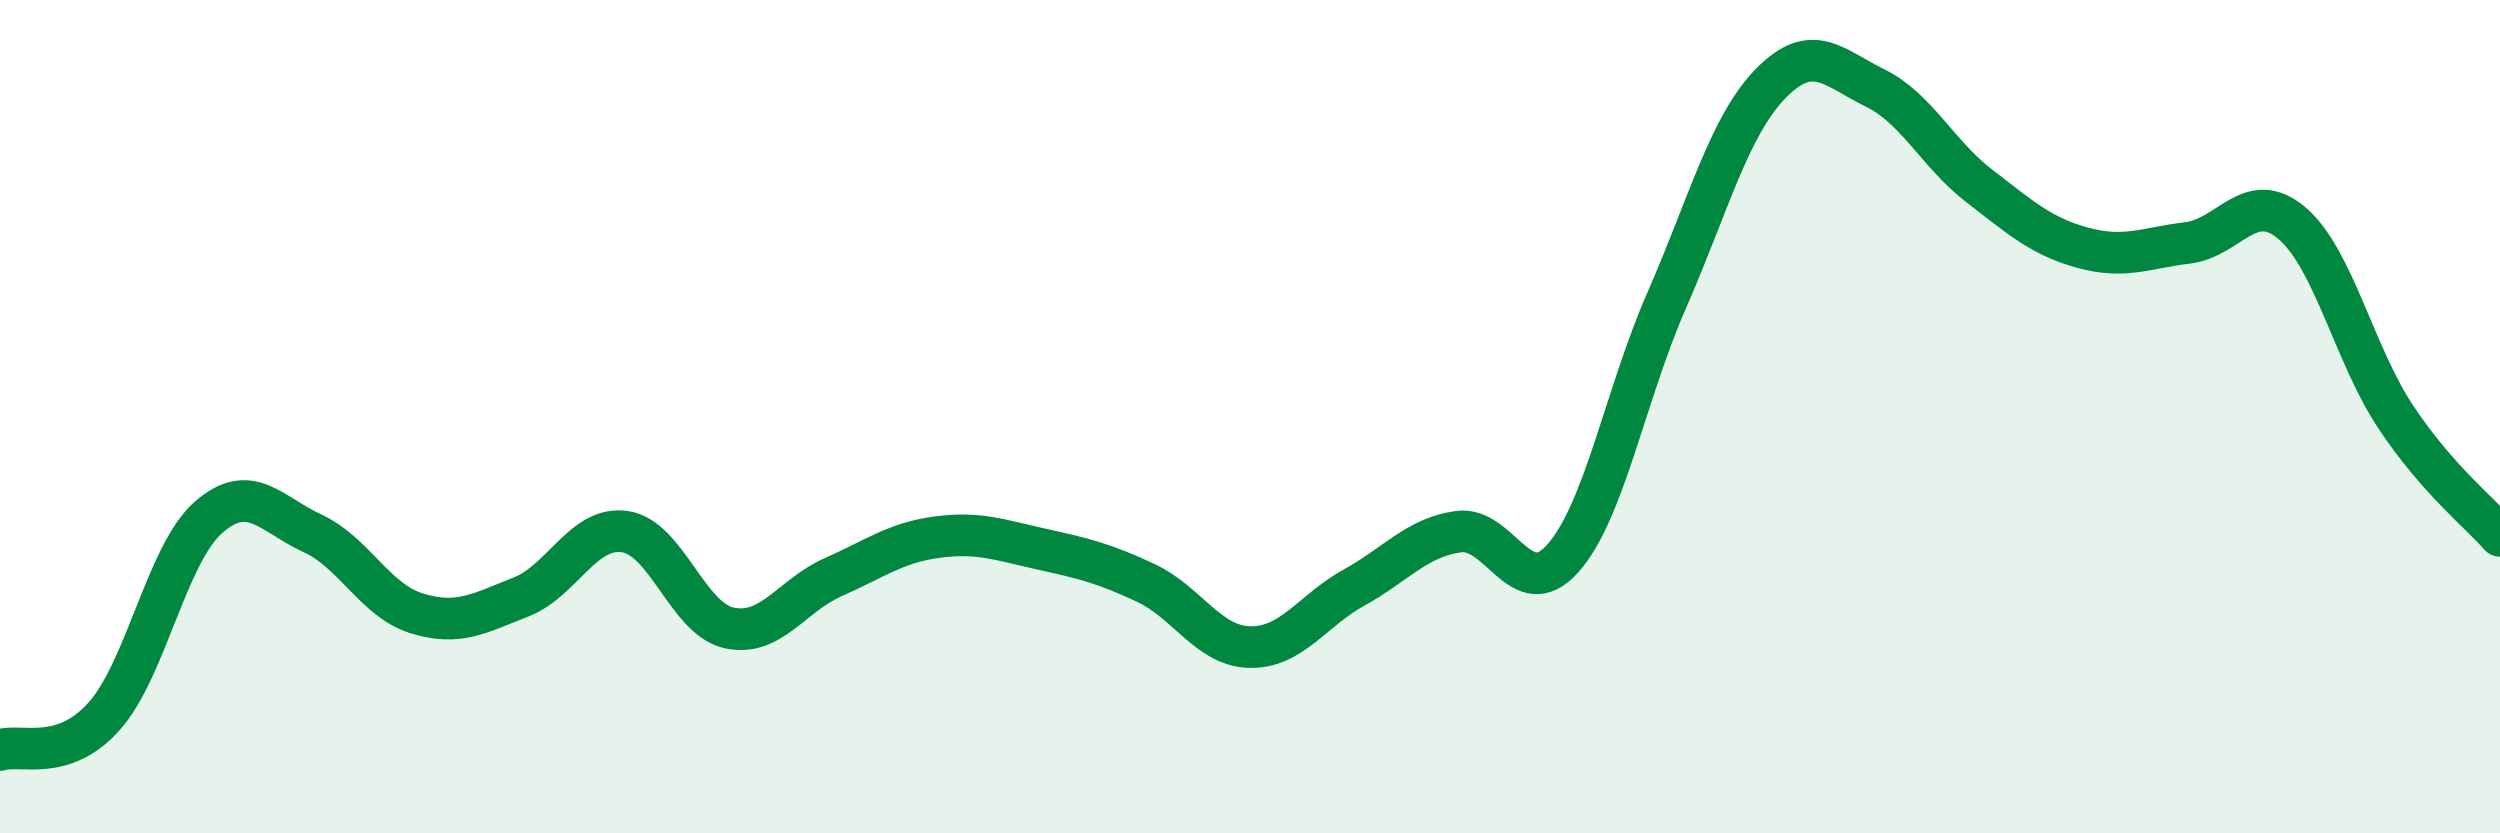 
    <svg width="60" height="20" viewBox="0 0 60 20" xmlns="http://www.w3.org/2000/svg">
      <path
        d="M 0,18 C 0.5,17.84 1.5,18.31 2.5,17.19 C 3.5,16.07 4,13.3 5,12.42 C 6,11.54 6.5,12.34 7.5,12.8 C 8.5,13.26 9,14.41 10,14.72 C 11,15.03 11.5,14.72 12.5,14.33 C 13.5,13.94 14,12.61 15,12.76 C 16,12.91 16.5,14.85 17.5,15.07 C 18.5,15.29 19,14.29 20,13.85 C 21,13.41 21.5,13.02 22.5,12.89 C 23.5,12.76 24,12.96 25,13.18 C 26,13.4 26.5,13.52 27.5,13.99 C 28.5,14.46 29,15.51 30,15.53 C 31,15.55 31.5,14.65 32.5,14.1 C 33.5,13.55 34,12.9 35,12.76 C 36,12.62 36.5,14.52 37.5,13.41 C 38.5,12.3 39,9.49 40,7.21 C 41,4.93 41.5,3.02 42.5,2 C 43.5,0.98 44,1.62 45,2.11 C 46,2.6 46.5,3.69 47.5,4.46 C 48.5,5.23 49,5.68 50,5.95 C 51,6.22 51.5,5.95 52.5,5.83 C 53.5,5.71 54,4.51 55,5.35 C 56,6.19 56.5,8.51 57.5,10.01 C 58.5,11.51 59.5,12.29 60,12.86L60 20L0 20Z"
        fill="#008740"
        opacity="0.1"
        stroke-linecap="round"
        stroke-linejoin="round"
      />
      <path
        d="M 0,18 C 0.5,17.84 1.5,18.31 2.5,17.19 C 3.5,16.07 4,13.3 5,12.42 C 6,11.54 6.5,12.34 7.5,12.8 C 8.5,13.26 9,14.41 10,14.72 C 11,15.03 11.5,14.72 12.5,14.33 C 13.5,13.94 14,12.61 15,12.76 C 16,12.91 16.5,14.85 17.5,15.07 C 18.5,15.29 19,14.29 20,13.85 C 21,13.41 21.5,13.02 22.5,12.89 C 23.5,12.76 24,12.96 25,13.18 C 26,13.4 26.5,13.52 27.5,13.99 C 28.5,14.46 29,15.51 30,15.53 C 31,15.55 31.5,14.65 32.5,14.1 C 33.5,13.55 34,12.9 35,12.76 C 36,12.62 36.5,14.52 37.5,13.41 C 38.5,12.3 39,9.49 40,7.21 C 41,4.93 41.5,3.02 42.5,2 C 43.5,0.98 44,1.62 45,2.11 C 46,2.6 46.5,3.69 47.5,4.46 C 48.5,5.23 49,5.68 50,5.95 C 51,6.22 51.5,5.95 52.5,5.83 C 53.5,5.71 54,4.51 55,5.35 C 56,6.19 56.5,8.51 57.5,10.01 C 58.5,11.51 59.5,12.29 60,12.86"
        stroke="#008740"
        stroke-width="1"
        fill="none"
        stroke-linecap="round"
        stroke-linejoin="round"
      />
    </svg>
  